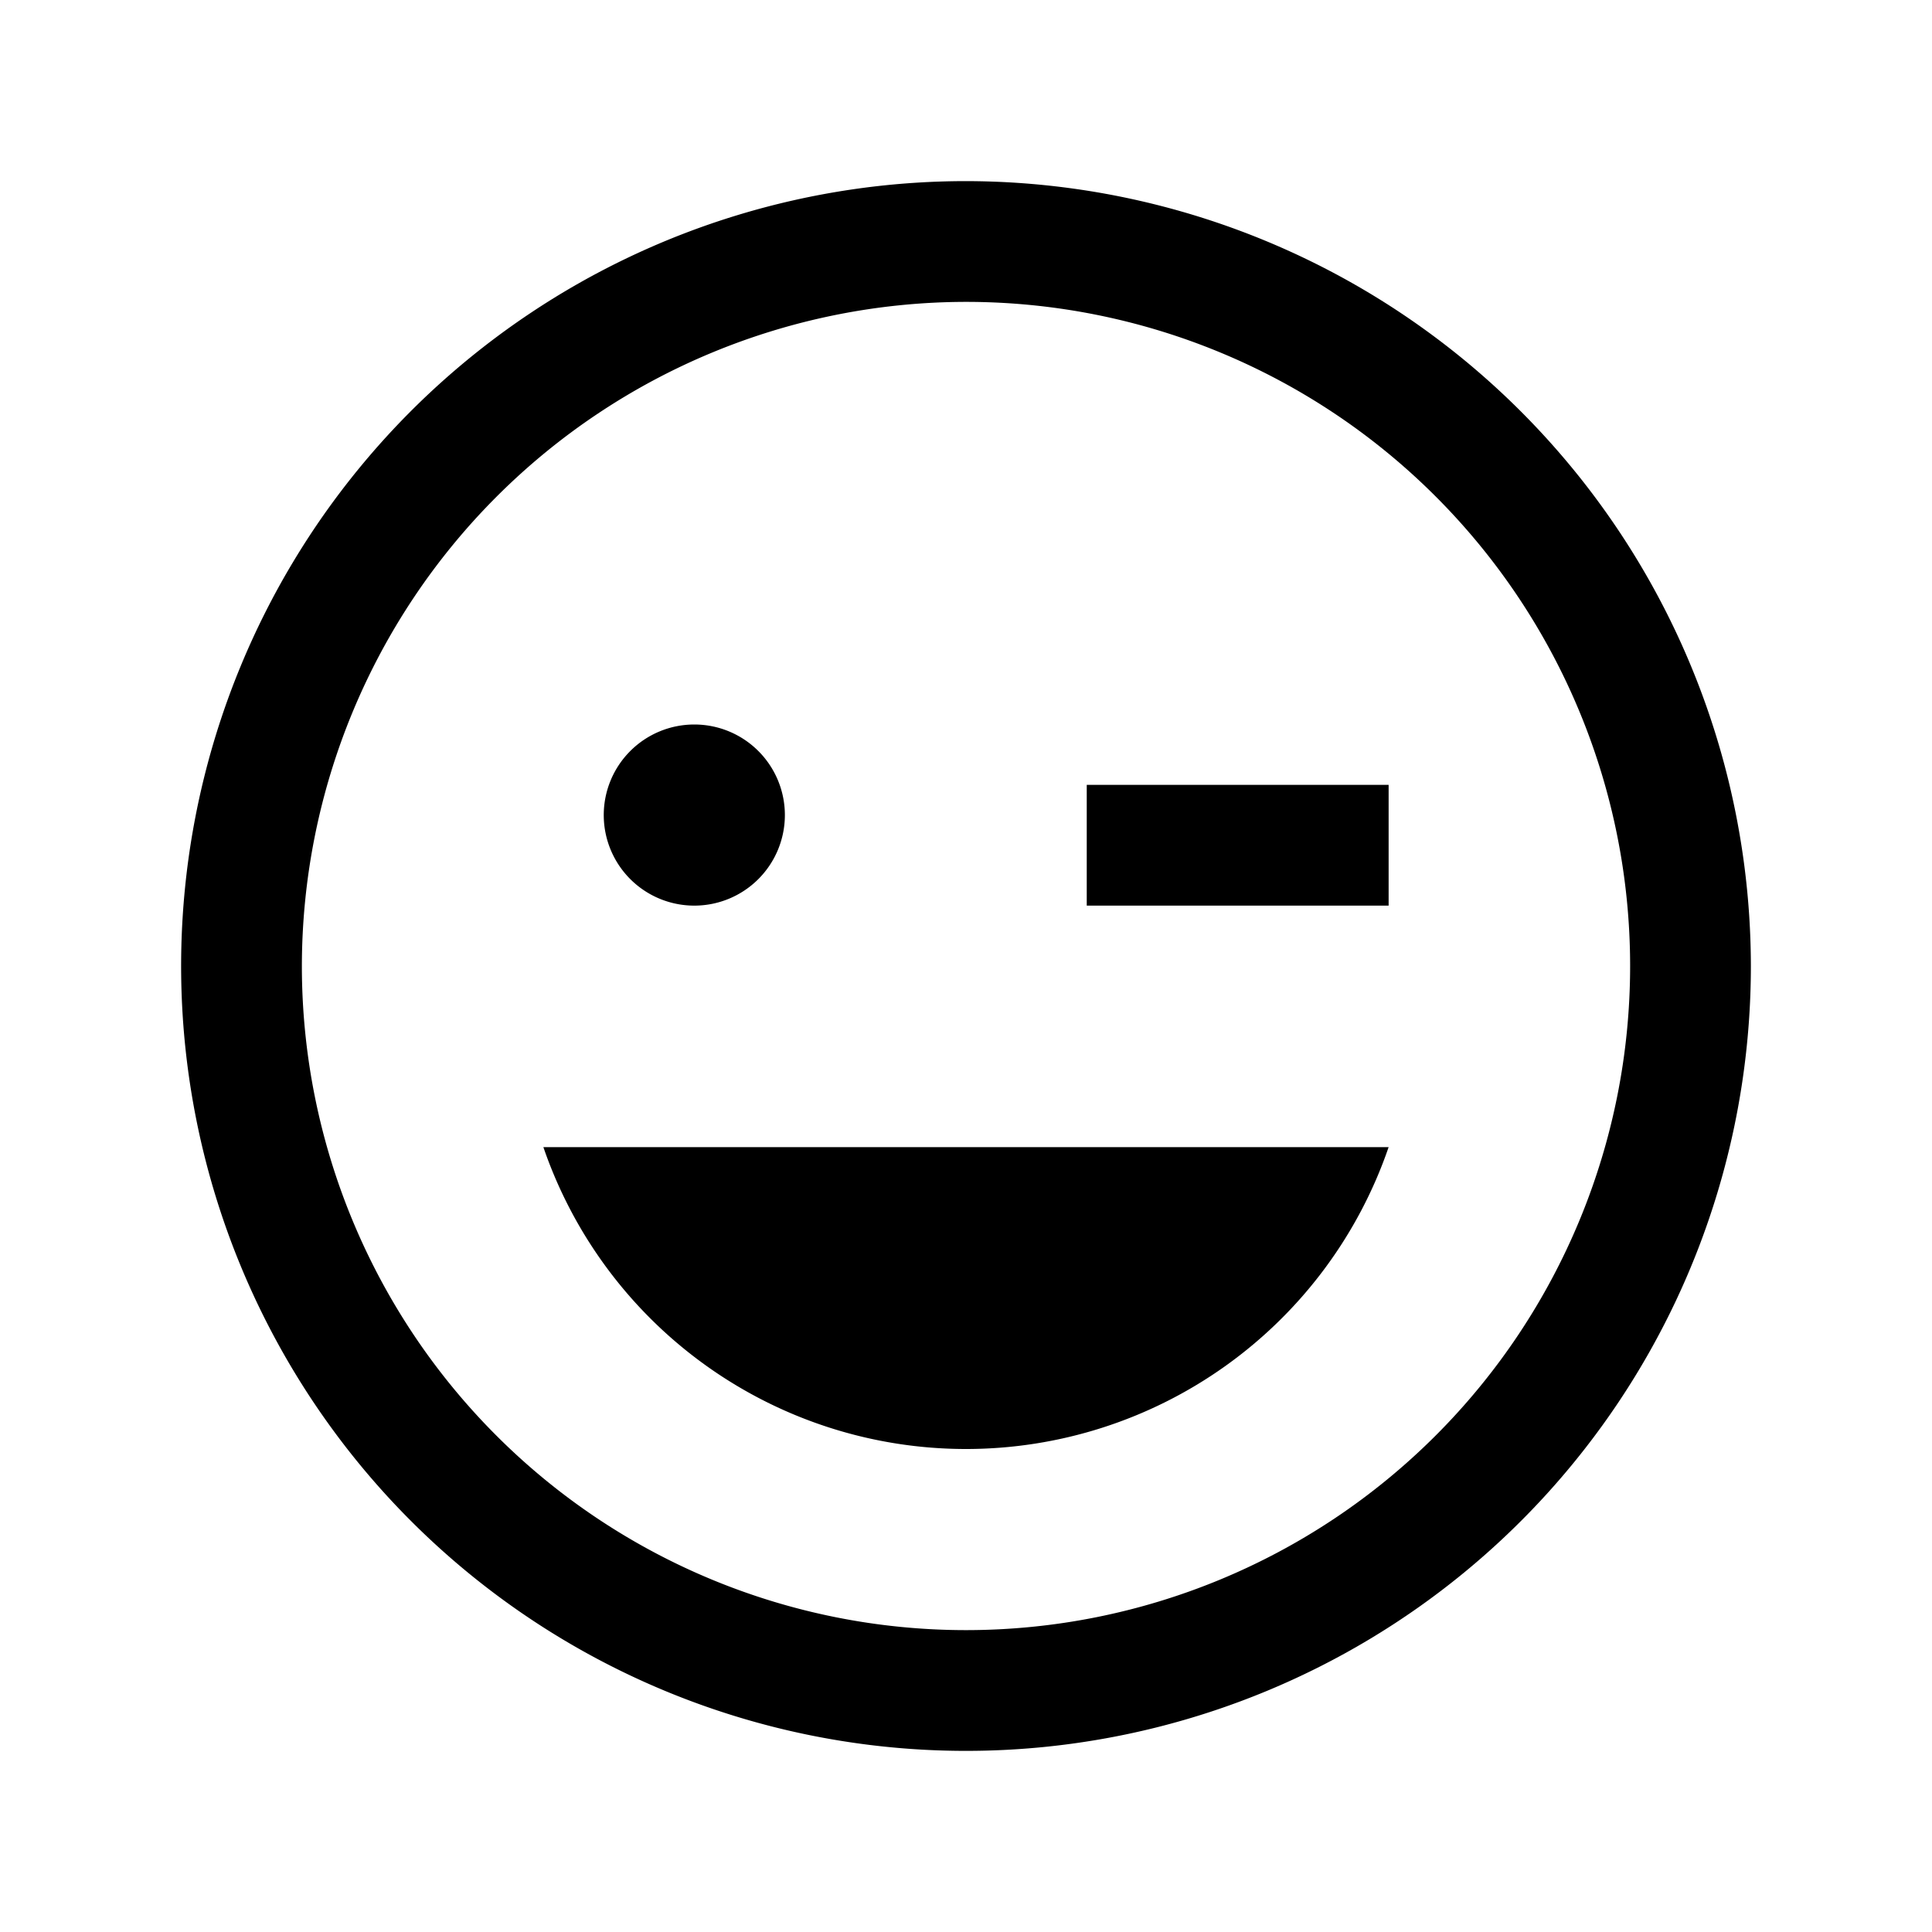 <svg xmlns="http://www.w3.org/2000/svg" width="32" height="32" viewBox="0 0 32 32">
  <g id="Group_45600" data-name="Group 45600" transform="translate(-58 -289)">
    <rect id="Rectangle_17439" data-name="Rectangle 17439" width="32" height="32" transform="translate(58 289)" fill="none"/>
    <path id="icons8-smiley" d="M16,3A13,13,0,1,0,29,16,13.015,13.015,0,0,0,16,3Zm0,2A11,11,0,1,1,5,16,11.013,11.013,0,0,1,16,5Zm-4.5,7A1.5,1.5,0,1,0,13,13.5,1.5,1.5,0,0,0,11.5,12ZM18,13v2h5V13ZM9,19a7.4,7.4,0,0,0,14,0Z" transform="translate(58 289)"/>
  </g>
</svg>
